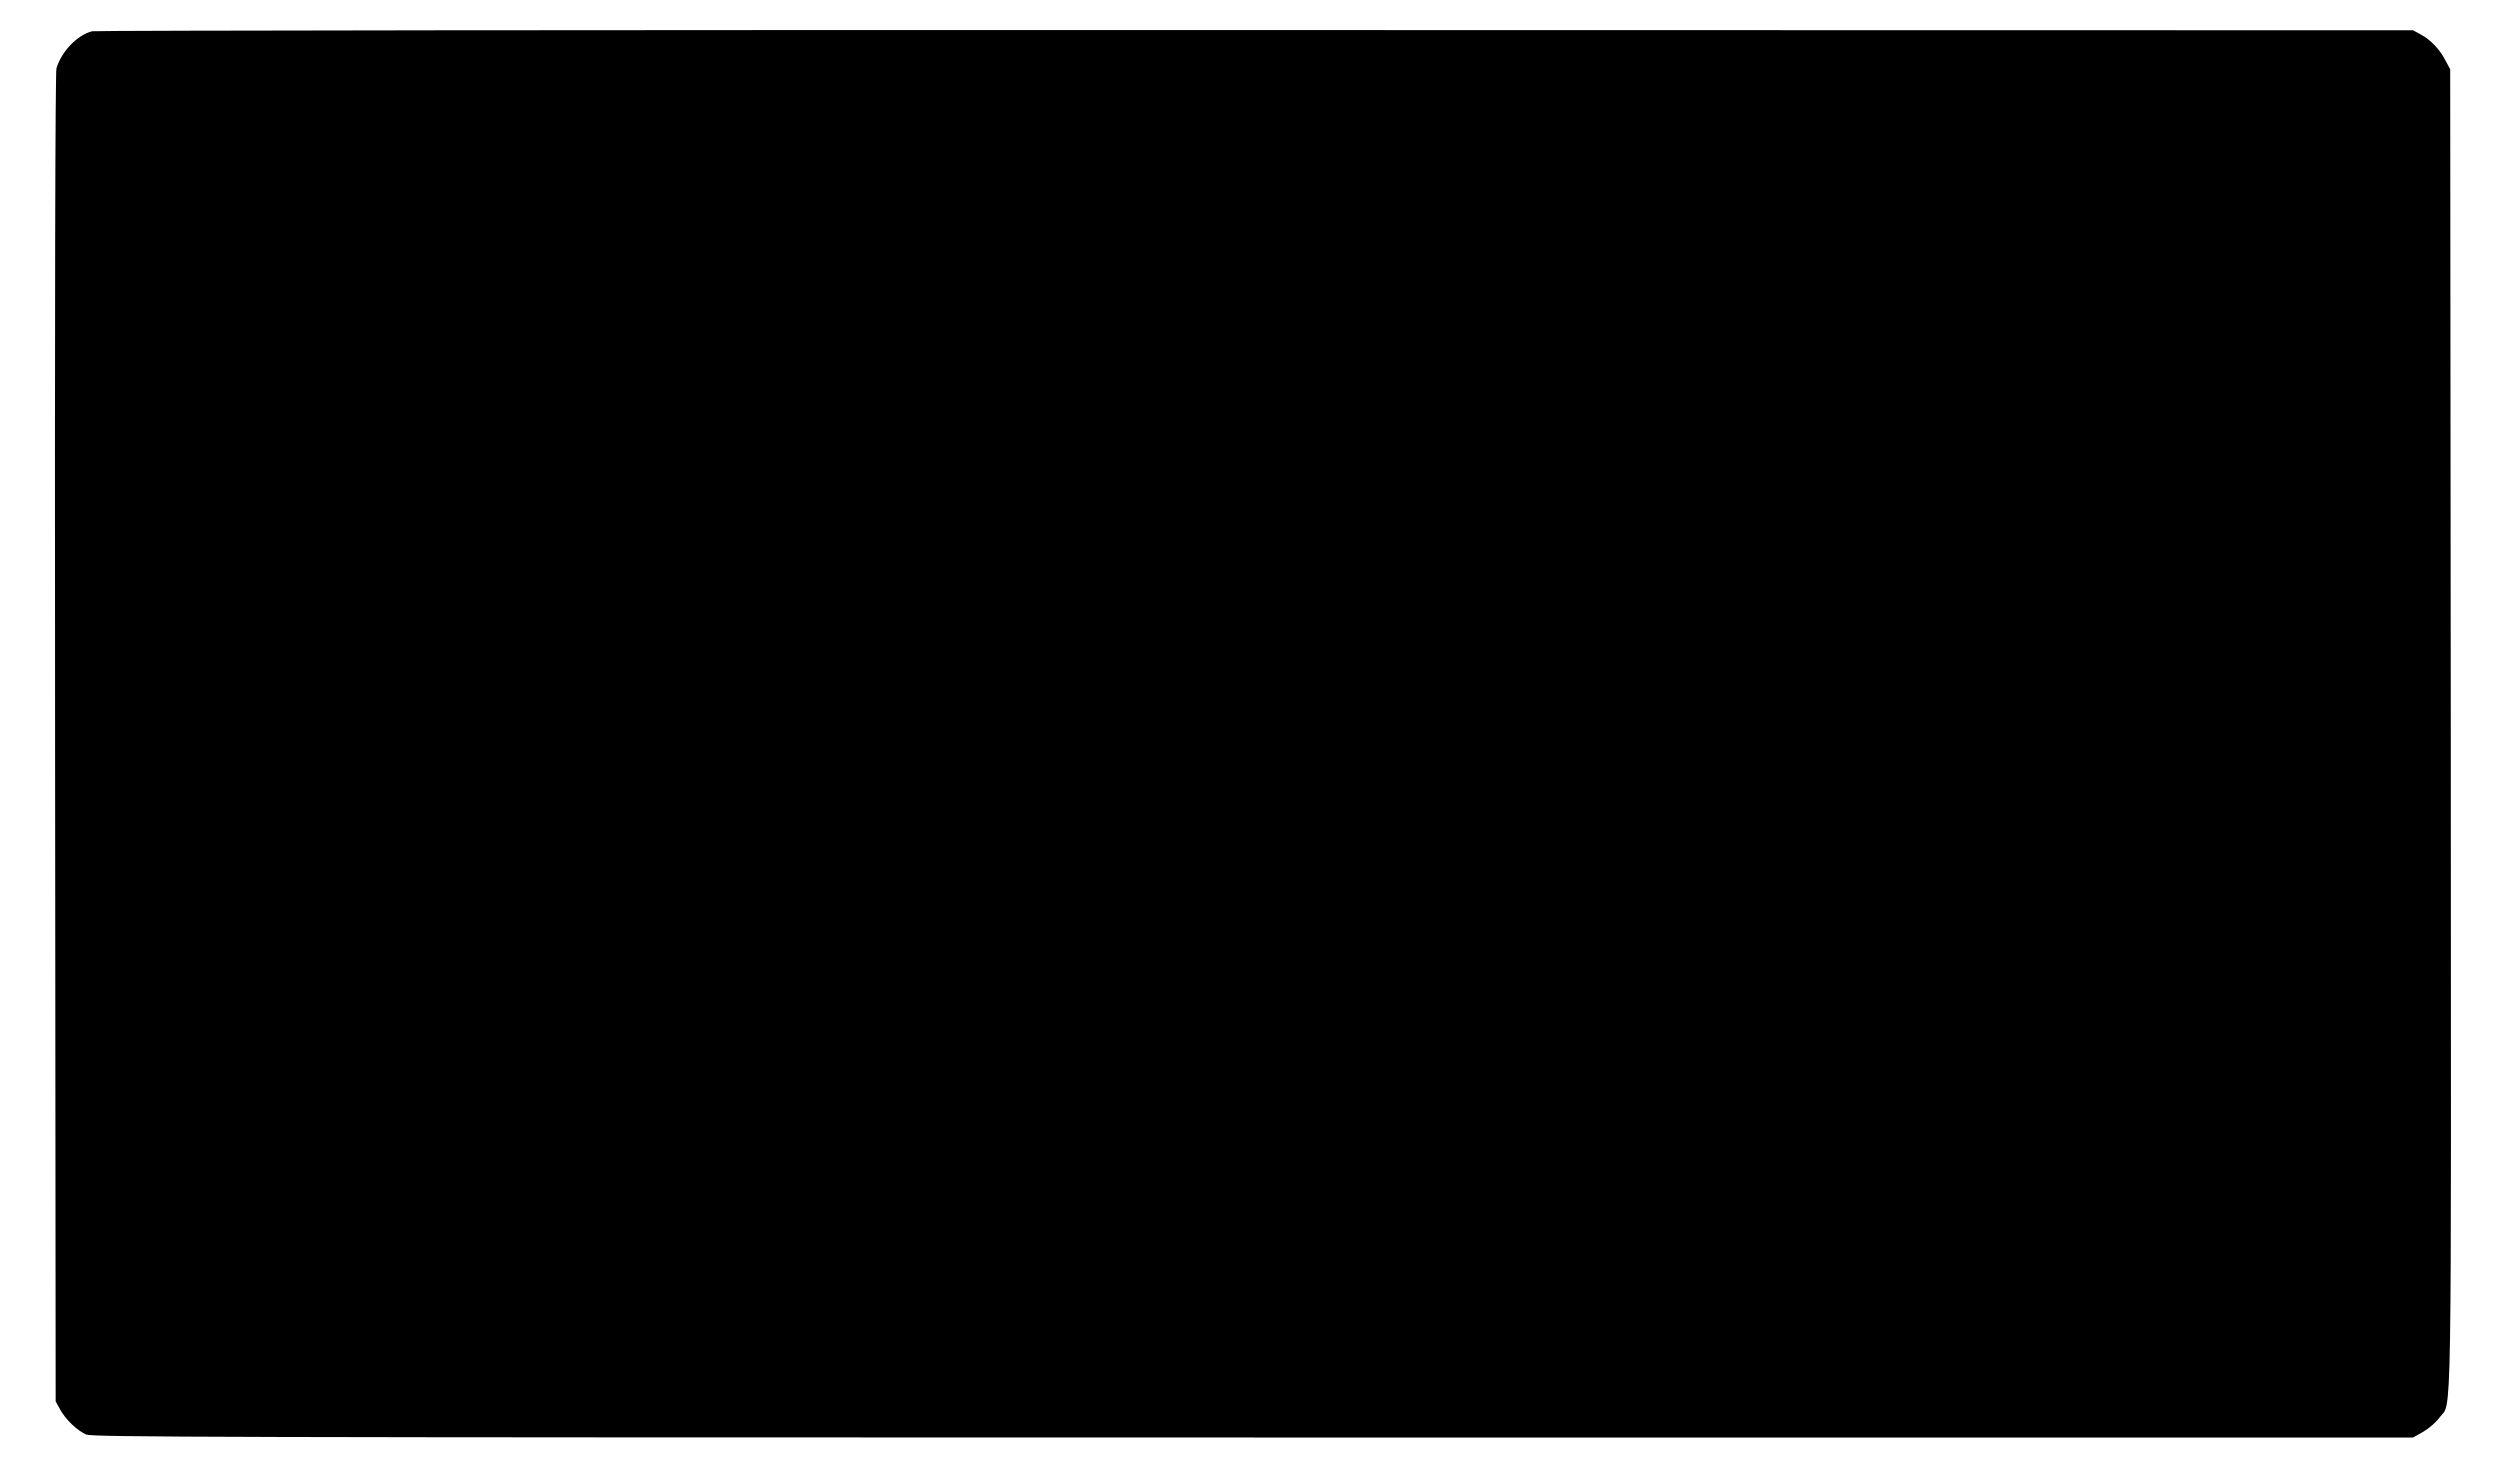 <?xml version="1.0" standalone="no"?>
<!DOCTYPE svg PUBLIC "-//W3C//DTD SVG 20010904//EN"
 "http://www.w3.org/TR/2001/REC-SVG-20010904/DTD/svg10.dtd">
<svg version="1.0" xmlns="http://www.w3.org/2000/svg"
 width="1280pt" height="753pt" viewBox="0 0 1280 753"
 preserveAspectRatio="xMidYMid meet">
<g transform="translate(0,753) scale(0.1,-0.1)"
fill="#000000" stroke="none">
<path d="M472 7370 c-75 -18 -158 -104 -183 -190 -6 -23 -9 -1169 -7 -3430 l3
-3395 22 -40 c28 -52 88 -110 135 -130 34 -13 636 -15 5975 -15 l5938 0 53 30
c29 17 66 49 82 72 65 89 60 -190 58 3523 l-3 3380 -24 45 c-30 58 -76 106
-126 133 l-40 22 -5925 1 c-3259 1 -5940 -2 -5958 -6z"/>
</g>
</svg>

